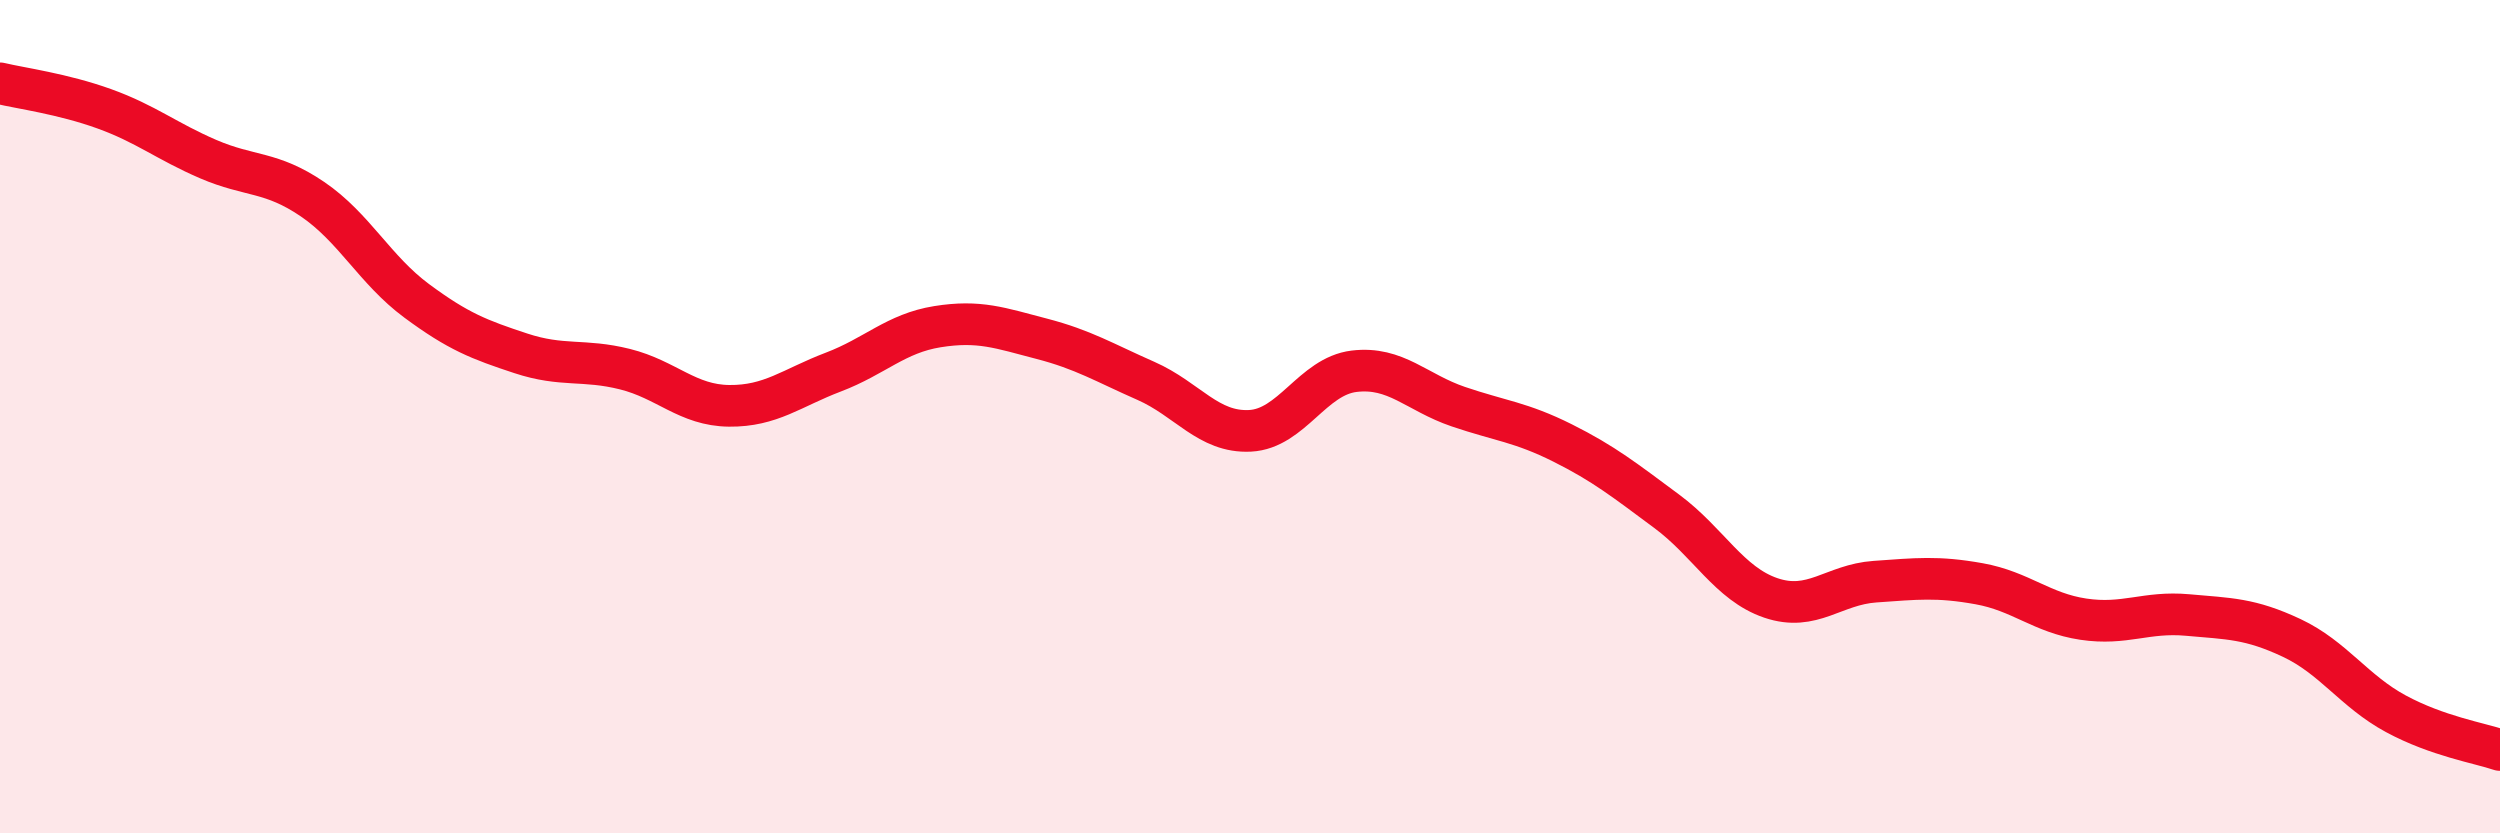 
    <svg width="60" height="20" viewBox="0 0 60 20" xmlns="http://www.w3.org/2000/svg">
      <path
        d="M 0,2 C 0.5,2.12 1.5,2.25 2.5,2.61 C 3.5,2.97 4,3.39 5,3.82 C 6,4.25 6.5,4.1 7.5,4.78 C 8.5,5.46 9,6.48 10,7.22 C 11,7.96 11.5,8.15 12.5,8.48 C 13.5,8.81 14,8.61 15,8.86 C 16,9.11 16.5,9.73 17.5,9.74 C 18.5,9.75 19,9.31 20,8.93 C 21,8.55 21.5,8 22.5,7.84 C 23.5,7.68 24,7.87 25,8.13 C 26,8.39 26.5,8.7 27.5,9.14 C 28.5,9.58 29,10.39 30,10.34 C 31,10.29 31.5,9.03 32.5,8.91 C 33.5,8.79 34,9.42 35,9.76 C 36,10.1 36.5,10.13 37.5,10.63 C 38.5,11.13 39,11.53 40,12.27 C 41,13.01 41.5,14.01 42.5,14.35 C 43.5,14.69 44,14.03 45,13.96 C 46,13.89 46.5,13.83 47.5,14.01 C 48.5,14.19 49,14.71 50,14.86 C 51,15.01 51.5,14.67 52.5,14.76 C 53.5,14.85 54,14.84 55,15.31 C 56,15.78 56.5,16.59 57.5,17.13 C 58.5,17.67 59.5,17.83 60,18L60 20L0 20Z"
        fill="#EB0A25"
        opacity="0.1"
        stroke-linecap="round"
        stroke-linejoin="round"
      />
      <path
        d="M 0,2 C 0.5,2.12 1.5,2.25 2.5,2.61 C 3.5,2.97 4,3.39 5,3.82 C 6,4.25 6.5,4.1 7.5,4.78 C 8.5,5.46 9,6.48 10,7.22 C 11,7.96 11.5,8.15 12.5,8.48 C 13.5,8.81 14,8.61 15,8.86 C 16,9.11 16.5,9.73 17.5,9.74 C 18.5,9.75 19,9.31 20,8.93 C 21,8.55 21.5,8 22.5,7.84 C 23.5,7.68 24,7.87 25,8.13 C 26,8.39 26.5,8.7 27.5,9.14 C 28.5,9.58 29,10.39 30,10.34 C 31,10.29 31.5,9.03 32.5,8.91 C 33.5,8.79 34,9.42 35,9.76 C 36,10.1 36.5,10.13 37.5,10.63 C 38.5,11.13 39,11.53 40,12.27 C 41,13.01 41.5,14.01 42.5,14.35 C 43.5,14.69 44,14.03 45,13.96 C 46,13.89 46.5,13.83 47.5,14.01 C 48.5,14.19 49,14.71 50,14.86 C 51,15.01 51.5,14.67 52.5,14.76 C 53.5,14.85 54,14.84 55,15.31 C 56,15.78 56.5,16.59 57.5,17.13 C 58.5,17.67 59.5,17.83 60,18"
        stroke="#EB0A25"
        stroke-width="1"
        fill="none"
        stroke-linecap="round"
        stroke-linejoin="round"
      />
    </svg>
  